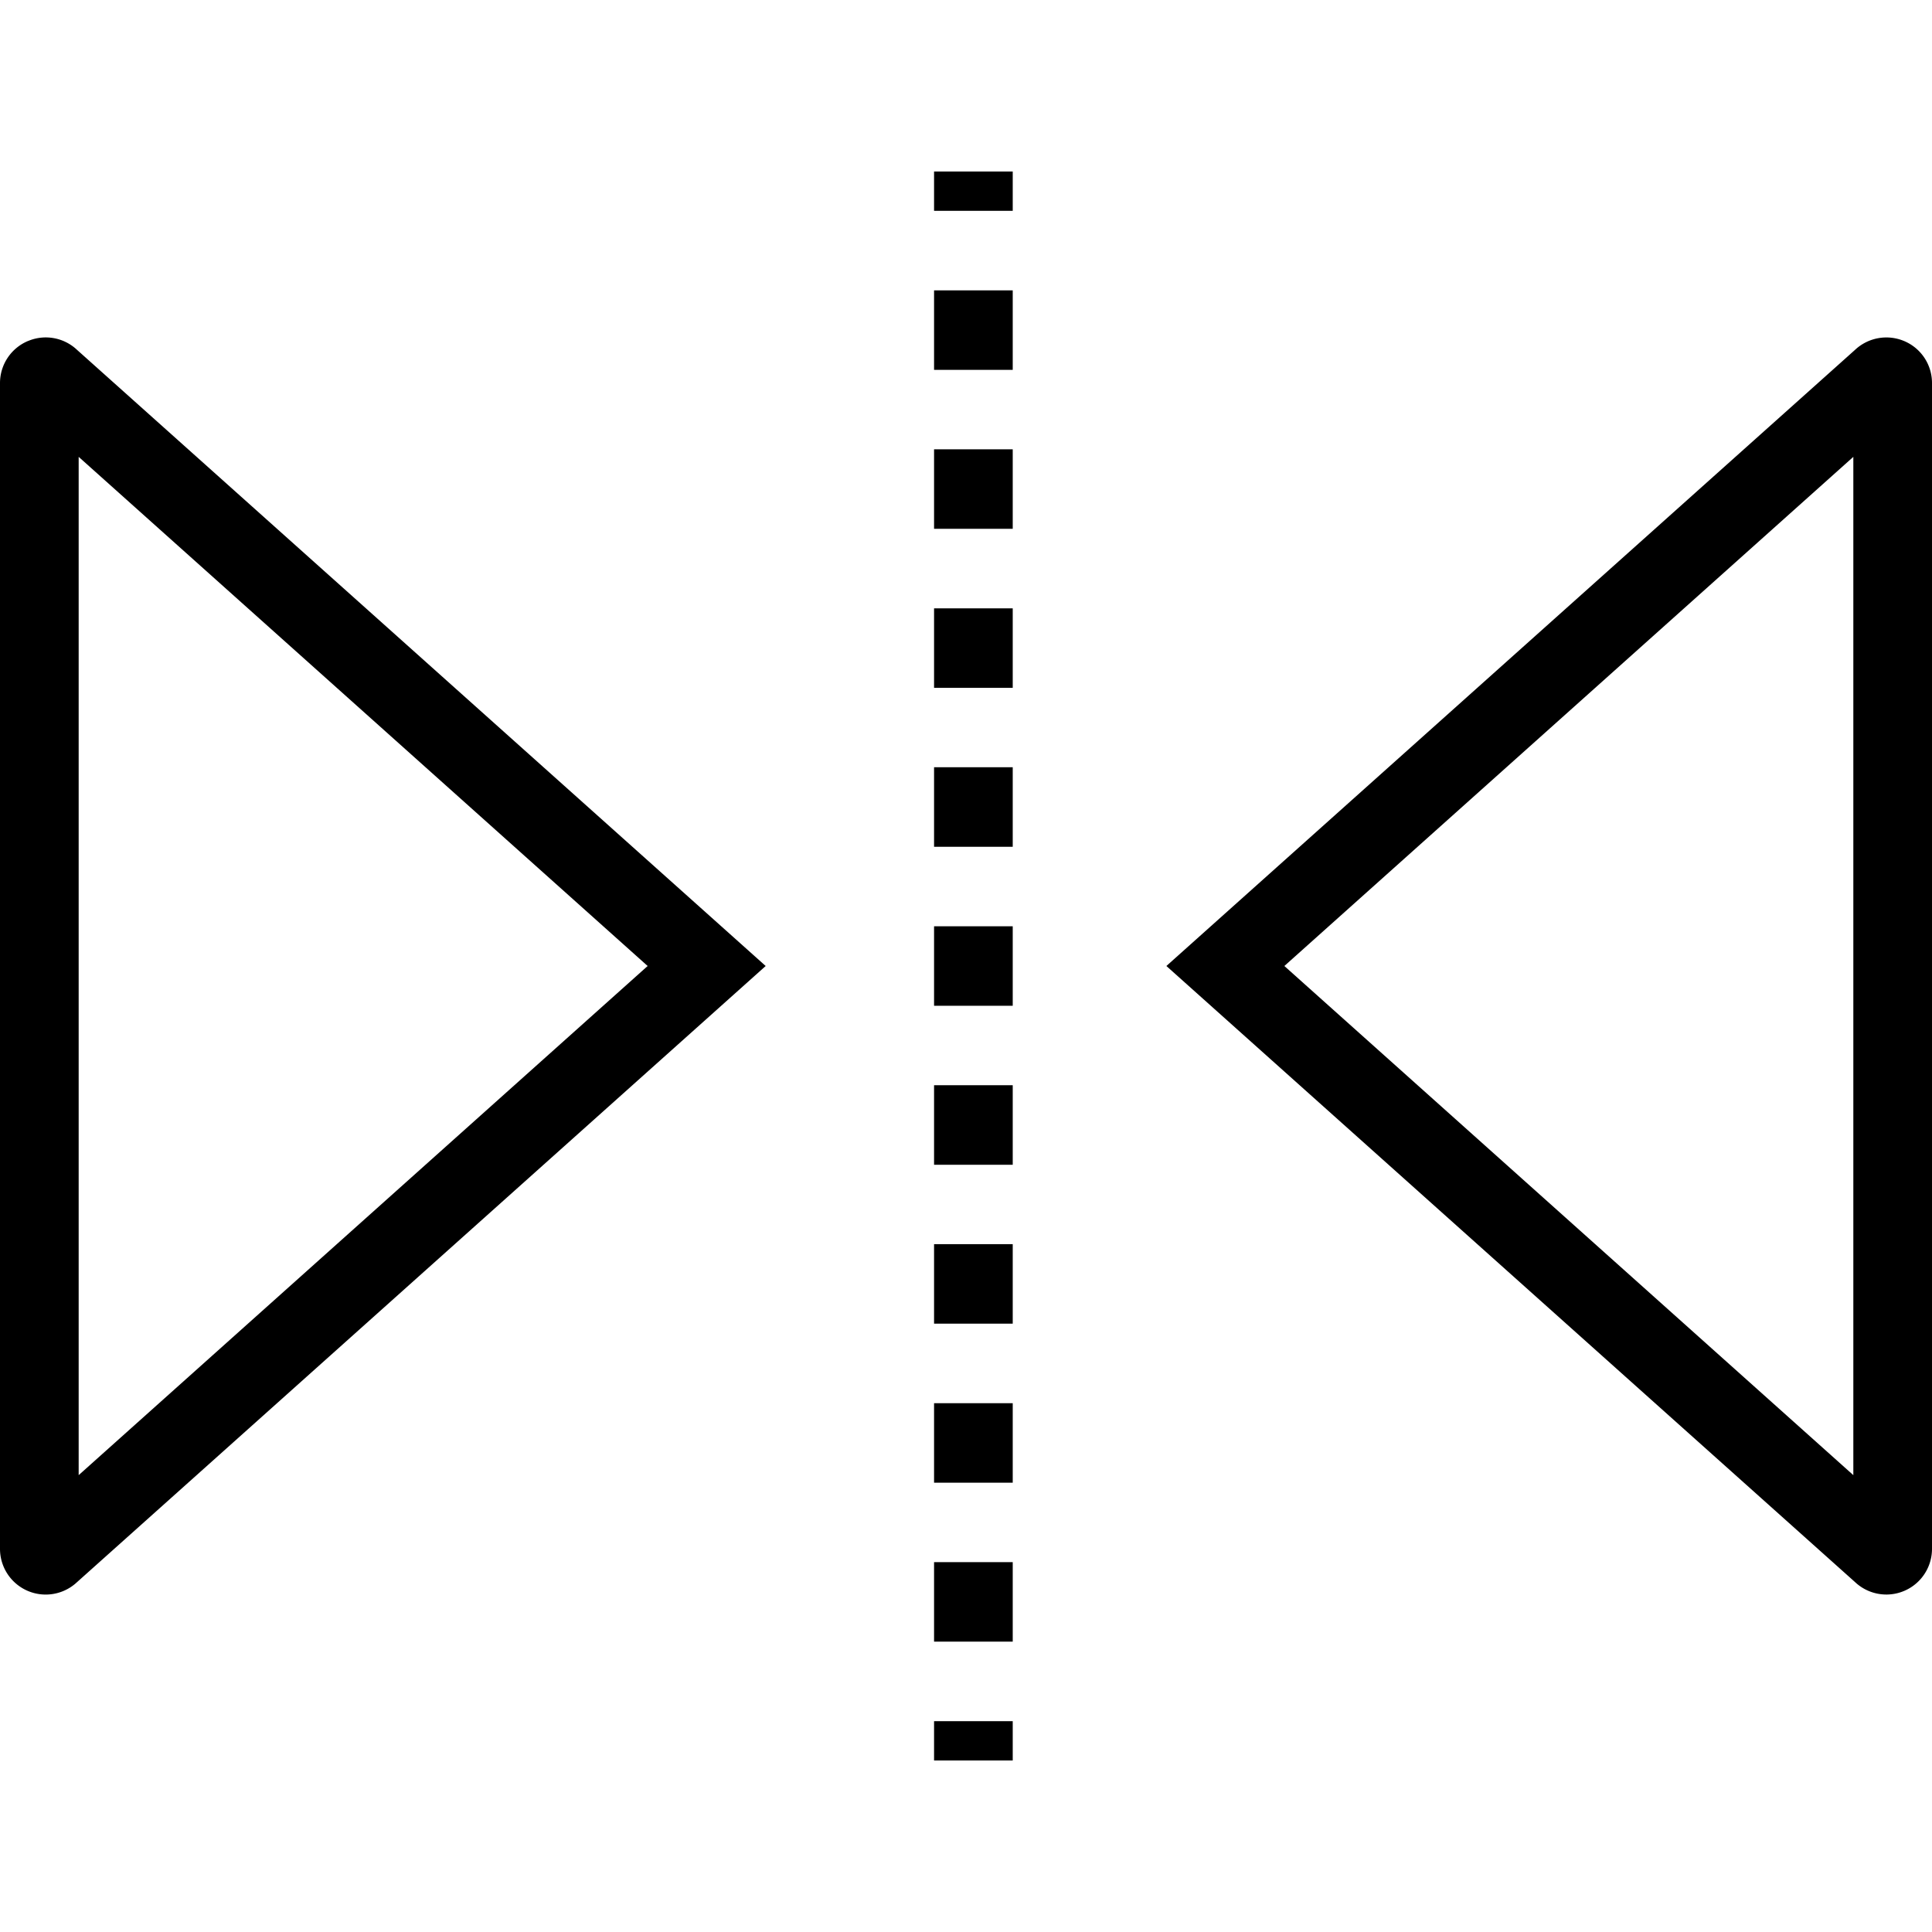 <svg xmlns="http://www.w3.org/2000/svg" width="32" height="32"><path d="M15.471 2.841h1.303v.651h-1.303zm0 17.766h1.303v1.317h-1.303zm0 2.634h1.303v1.317h-1.303zm0-5.266h1.303v1.317h-1.303zm0 7.899h1.303v1.317h-1.303zm0-15.798h1.303v1.317h-1.303zm0-5.267h1.303v1.317h-1.303zm0 10.533h1.303v1.317h-1.303zm0-7.9h1.303v1.317h-1.303zm0 5.266h1.303v1.317h-1.303zm0 15.8h1.303v.651h-1.303zM.466 5.647A.755.755 0 0 0 0 6.344v19.31a.757.757 0 0 0 1.275.552L12.682 16 1.274 5.793a.754.754 0 0 0-.811-.144l.005-.002zm.837 1.92L10.727 16l-9.424 8.433zm30.231-1.92a.758.758 0 0 0-.807.146L19.319 16l11.408 10.206A.756.756 0 0 0 32 25.655V6.344a.753.753 0 0 0-.461-.695l-.005-.002zm-.837 18.786L21.273 16l9.424-8.433z"/></svg>
